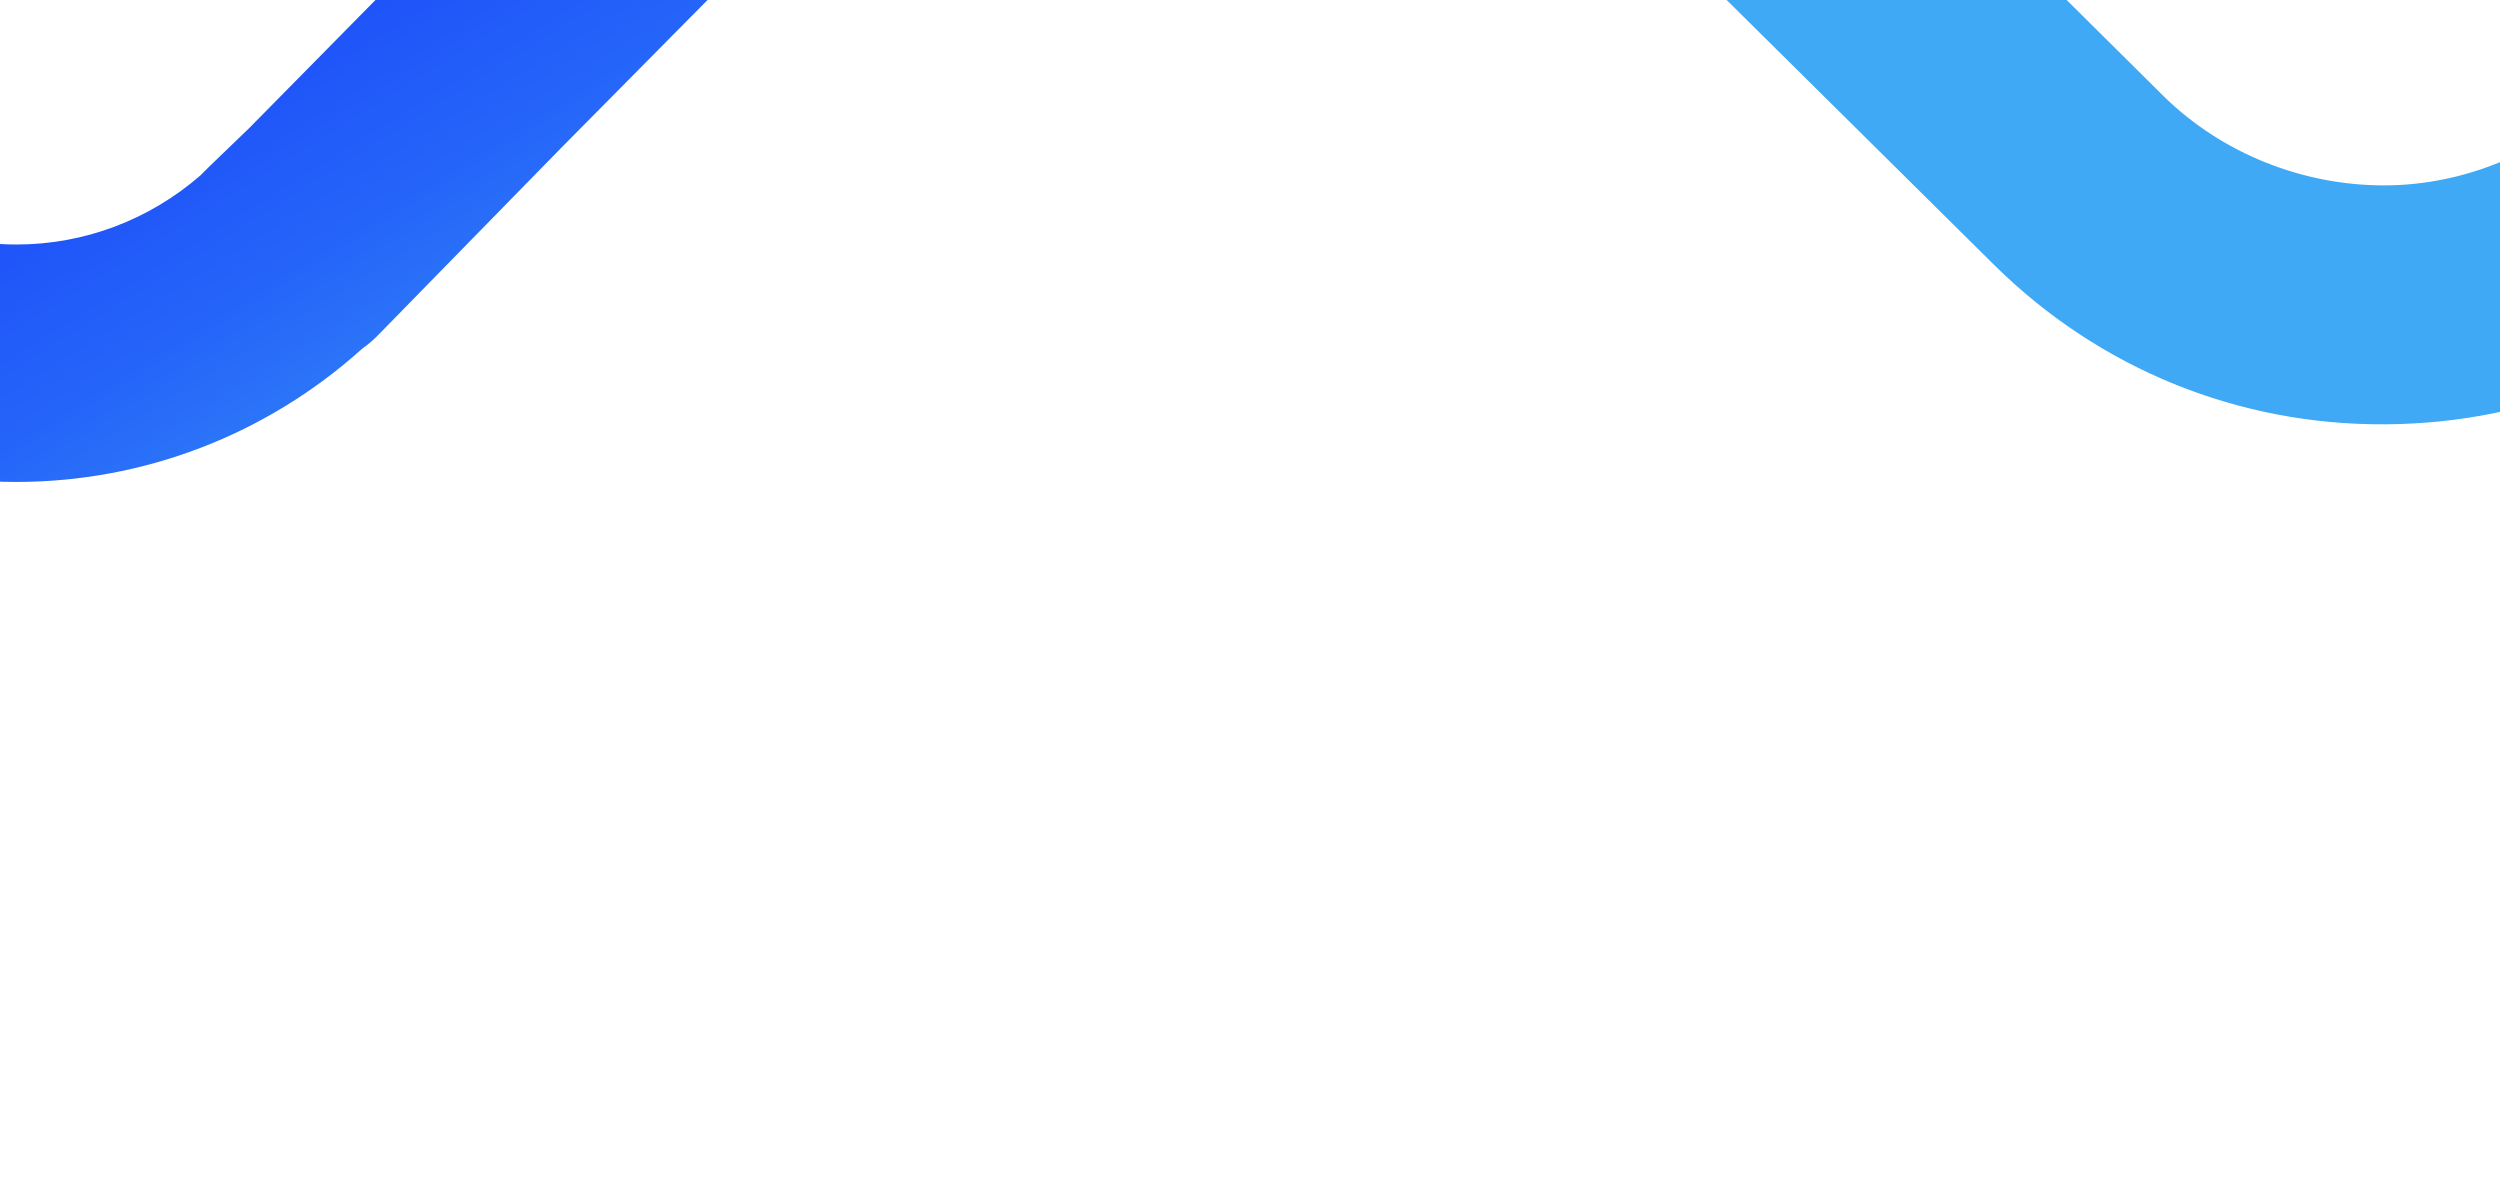 <svg width="1440" height="678" viewBox="0 0 1440 678" fill="none" xmlns="http://www.w3.org/2000/svg">
<g filter="url(#filter0_f_97_294)">
<path d="M1595.77 -297.55L1262.26 -627.829C1249.59 -642.016 1231.25 -651.001 1210.73 -651.001C1172.53 -651.001 1141.6 -620.073 1141.6 -581.862C1141.6 -563.703 1148.7 -547.151 1160.14 -534.855L1160.8 -534.098C1161.56 -533.247 1162.41 -532.49 1163.26 -531.734L1498.09 -199.942C1531.94 -166.839 1551.42 -120.494 1551.42 -73.108C1551.42 -25.723 1533.07 20.338 1499.79 53.631C1466.03 87.397 1419.79 106.786 1373.18 106.786C1326.56 106.786 1280.13 88.626 1246.38 55.523L906.818 -281.282L906.629 -281.093C894.242 -293.01 877.41 -300.293 858.877 -300.293C820.676 -300.293 789.755 -269.365 789.755 -231.154C789.755 -209.495 799.684 -190.295 815.192 -177.621L1148.98 152.942C1209.31 212.433 1289.21 244.969 1373.93 244.402C1458.94 243.929 1538.37 210.825 1597.56 151.144C1656.57 91.274 1689 12.015 1689 -72.068V-73.865C1688.53 -158.894 1655.43 -238.342 1595.77 -297.55ZM1554.73 -1159.76C1600.87 -1206.67 1602.57 -1208.56 1604.18 -1210.45C1651.84 -1265.5 1678.13 -1336.06 1678.13 -1409.17C1678.13 -1575.63 1543.85 -1711.17 1378.85 -1711.17C1305.47 -1711.17 1234.93 -1684.12 1180.09 -1634.93C1180 -1634.84 1179.71 -1634.55 1179.43 -1634.37C1176.4 -1632.19 1173.57 -1629.83 1170.82 -1627.08L718.742 -1170.35L264.203 -1620.93C203.875 -1680.33 123.974 -1712.87 39.25 -1712.39C-45.757 -1711.92 -125.186 -1678.82 -184.379 -1619.14C-243.856 -1559.27 -276.856 -1479.44 -275.816 -1394.13C-275.344 -1309.1 -242.248 -1229.65 -182.582 -1170.44L272.43 -719.857L-34.978 -407.17L-166.602 -274.094C-166.602 -274.094 -166.602 -273.905 -166.602 -273.81C-212.746 -226.898 -214.449 -225.006 -216.056 -223.115C-263.713 -168.068 -290 -97.51 -290 -24.399C-290 142.065 -155.728 277.6 9.275 277.6C82.652 277.6 153.192 250.55 208.036 201.367C208.13 201.273 208.414 200.989 208.698 200.8C211.724 198.624 214.56 196.26 217.302 193.517L323.396 85.032L1554.82 -1159.38V-1159.57L1554.73 -1159.76ZM1501.96 -1300.87C1501.96 -1300.87 1485.7 -1284.13 1434.45 -1232.11L478.093 -264.73L477.525 -265.014L143.264 74.061C141.656 75.668 116.882 99.314 115.464 101.016C85.962 126.648 48.517 140.835 9.559 140.835C-80.271 140.835 -153.364 66.589 -153.364 -24.683C-153.364 -64.596 -139.275 -102.996 -113.555 -133.073C-113.555 -133.073 -97.291 -149.814 -46.041 -201.834L-42.637 -205.333L418.994 -671.904C432.043 -684.956 439.135 -702.17 439.135 -720.519V-720.708C439.135 -739.151 431.854 -756.365 418.9 -769.228L-85.188 -1268.15C-119.323 -1302.29 -138.046 -1347.31 -138.046 -1394.98C-138.046 -1395.93 -138.046 -1396.87 -138.046 -1397.82C-138.046 -1443.78 -119.891 -1488.05 -86.795 -1521.81C-52.471 -1556.15 -7.461 -1574.87 40.29 -1574.87C88.042 -1574.87 133.713 -1556.52 166.903 -1523.23L670.802 -1024.5C684.04 -1011.26 701.249 -1004.17 719.593 -1004.17C737.938 -1004.17 755.242 -1011.45 768.196 -1024.6L1268.6 -1529.85C1270.2 -1531.46 1271.72 -1533.07 1273.13 -1534.87C1302.64 -1560.5 1340.08 -1574.68 1379.04 -1574.68C1468.87 -1574.68 1541.96 -1500.44 1541.96 -1409.17C1541.96 -1369.25 1527.87 -1330.76 1502.15 -1300.78L1501.96 -1300.87Z" fill="url(#paint0_linear_97_294)"/>
</g>
<defs>
<filter id="filter0_f_97_294" x="-690" y="-2112.4" width="2779" height="2790" filterUnits="userSpaceOnUse" color-interpolation-filters="sRGB">
<feFlood flood-opacity="0" result="BackgroundImageFix"/>
<feBlend mode="normal" in="SourceGraphic" in2="BackgroundImageFix" result="shape"/>
<feGaussianBlur stdDeviation="200" result="effect1_foregroundBlur_97_294"/>
</filter>
<linearGradient id="paint0_linear_97_294" x1="1342.26" y1="320.635" x2="37.078" y2="-1767.53" gradientUnits="userSpaceOnUse">
<stop offset="0.2" stop-color="#3FA9F5"/>
<stop offset="0.25" stop-color="#3389F6"/>
<stop offset="0.31" stop-color="#2564F9"/>
<stop offset="0.39" stop-color="#1945FA"/>
<stop offset="0.46" stop-color="#102BFC"/>
<stop offset="0.55" stop-color="#0918FD"/>
<stop offset="0.65" stop-color="#030AFE"/>
<stop offset="0.78" stop-color="#0002FE"/>
<stop offset="1" stop-color="#0000FF"/>
</linearGradient>
</defs>
</svg>
